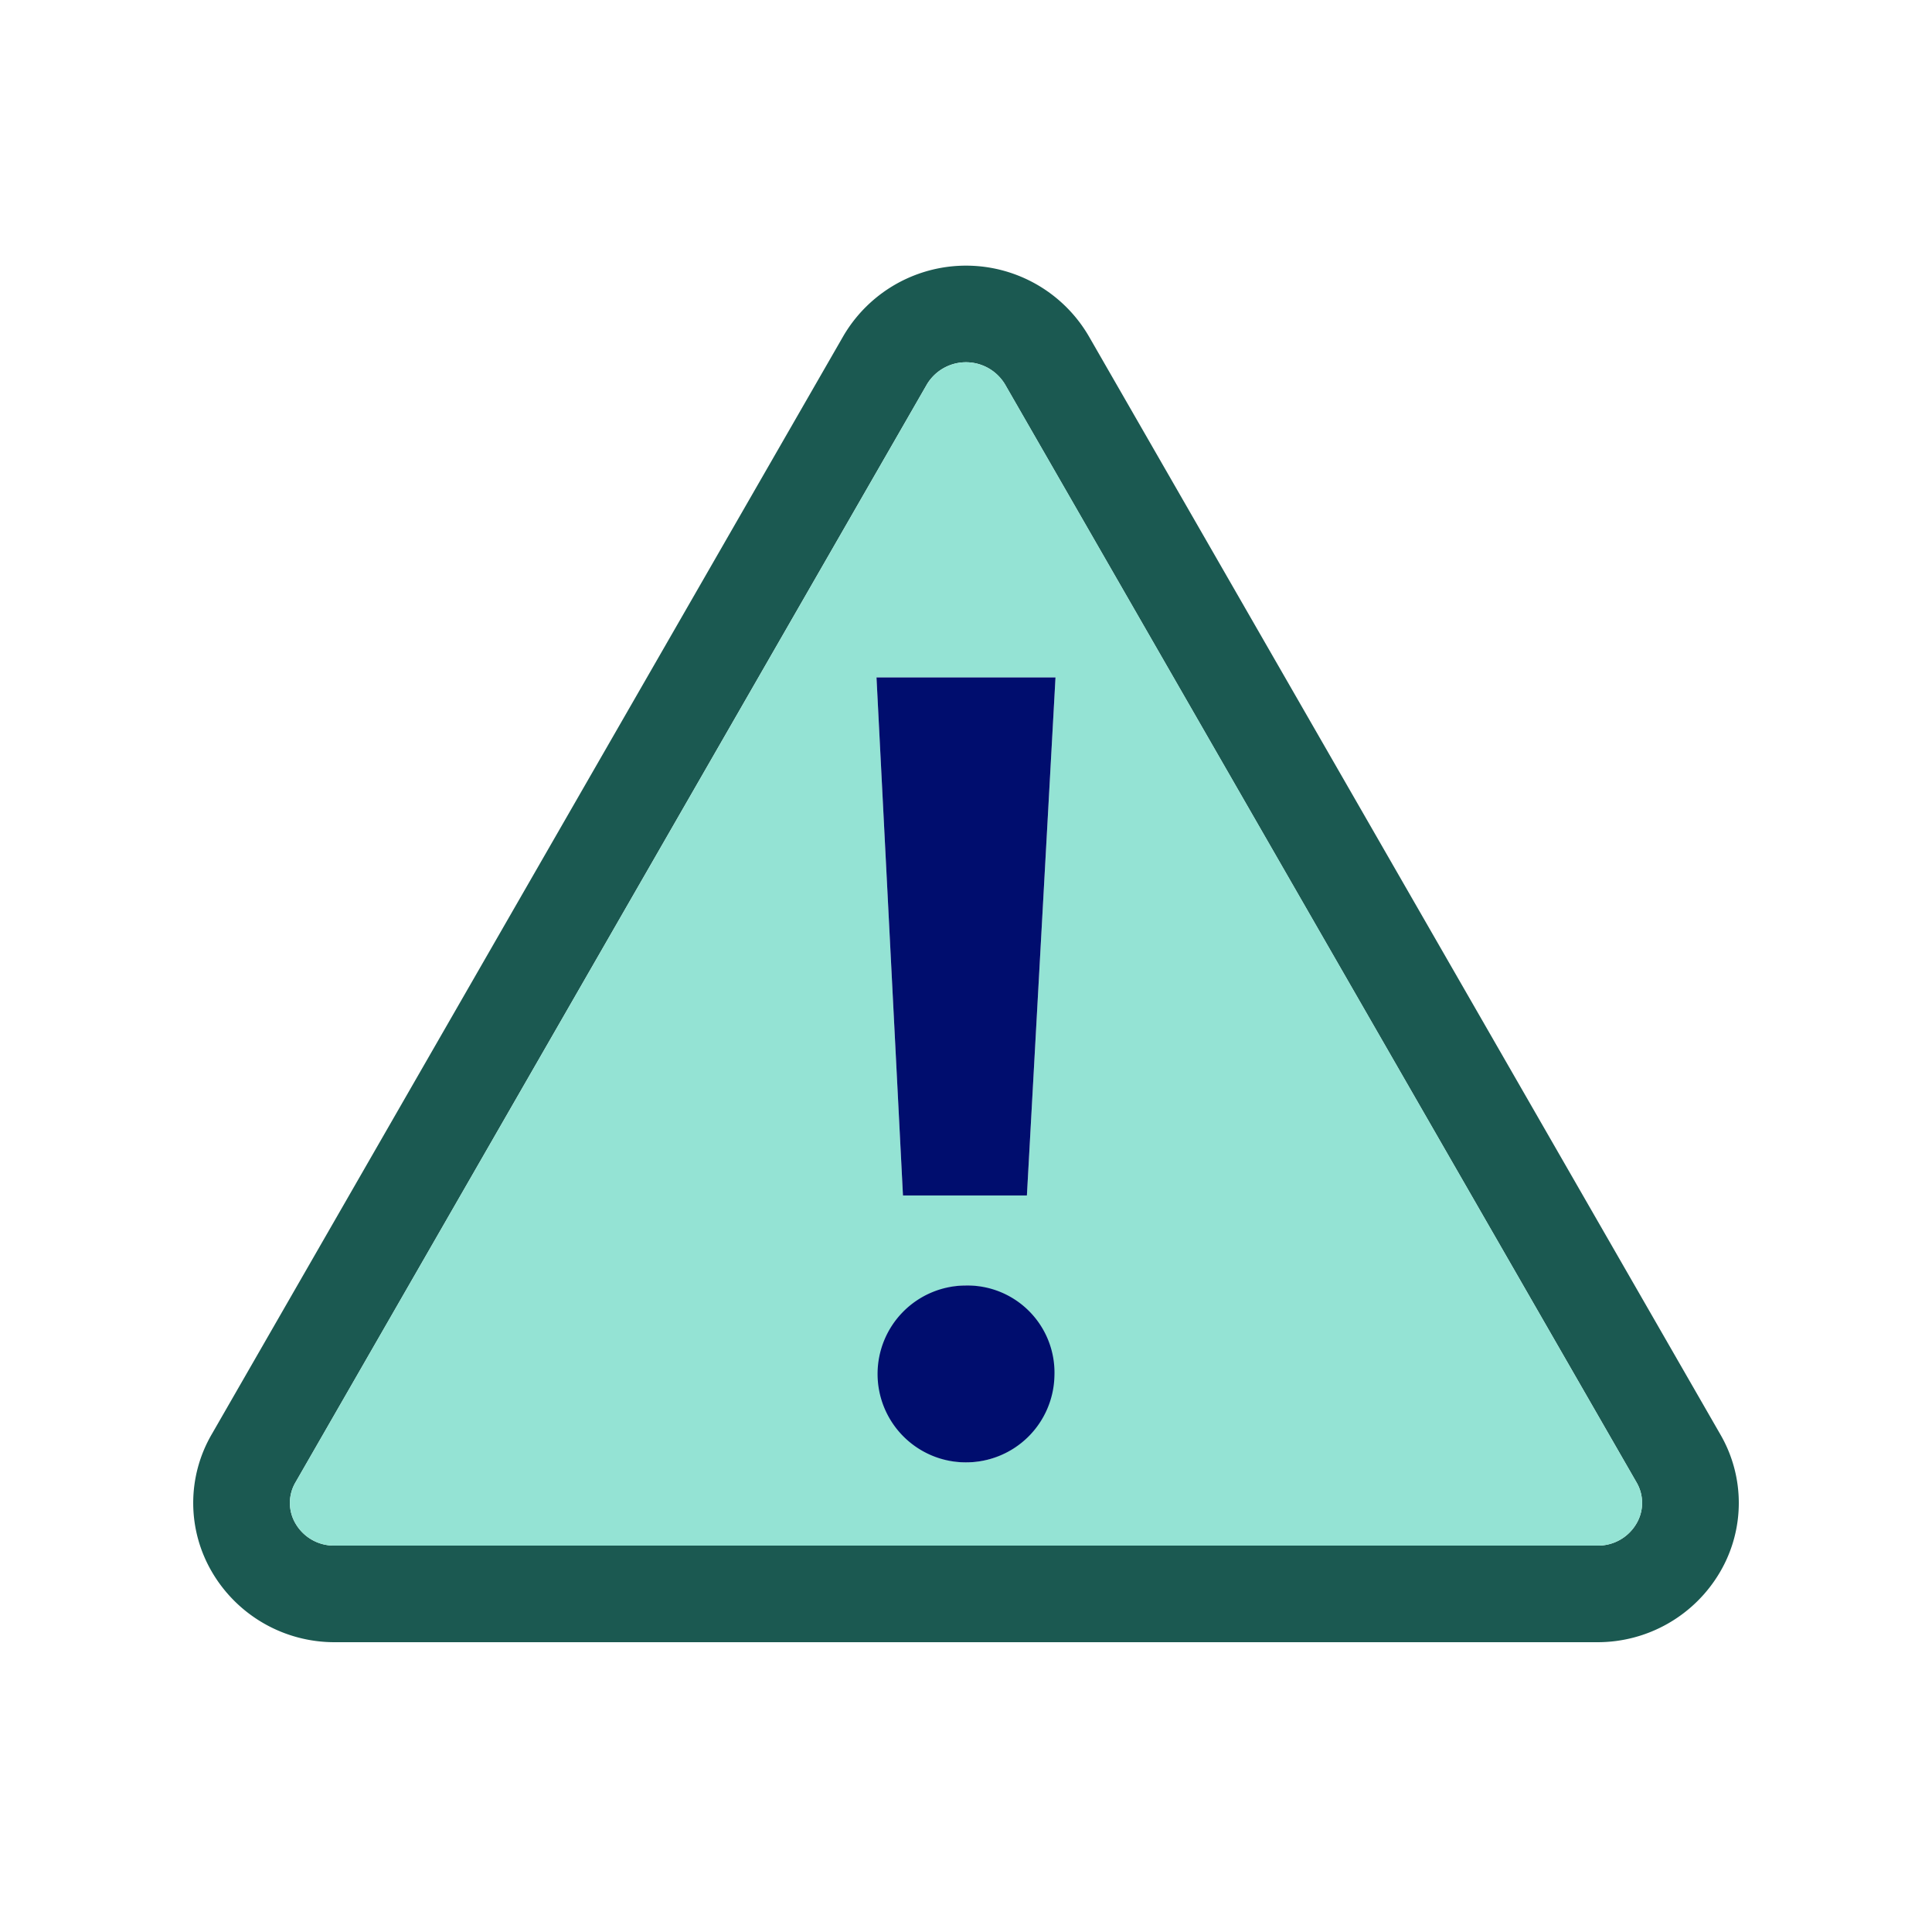 <svg xmlns="http://www.w3.org/2000/svg" viewBox="0 0 40 40" focusable="false" aria-hidden="true"><g id="Solid"><rect width="40" height="40" fill="none"/></g><g id="Icon_Green" data-name="Icon Green"><path d="M35.615,29.693,29.049,18.275,22.542,6.96a2.942,2.942,0,0,0-5.083,0L10.951,18.275,4.385,29.693a2.826,2.826,0,0,0,.003,2.852A2.936,2.936,0,0,0,6.926,34H33.074a2.936,2.936,0,0,0,2.538-1.454A2.826,2.826,0,0,0,35.615,29.693ZM33.881,31.544A.919.919,0,0,1,33.074,32H6.926a.919.919,0,0,1-.807-.456.84.84,0,0,1-.001-.854l6.566-11.418,6.507-11.315a.943.943,0,0,1,1.616,0l6.507,11.315L33.882,30.69A.84.84,0,0,1,33.881,31.544Z" fill="#1b5951"/><path d="M27.315,19.272,20.808,7.957a.943.943,0,0,0-1.616,0l-6.507,11.315L6.118,30.69a.84.84,0,0,0,.001.854A.919.919,0,0,0,6.926,32H33.074a.919.919,0,0,0,.807-.456.84.84,0,0,0,.001-.854ZM19.989,30.278a1.832,1.832,0,0,1,0-3.663,1.831,1.831,0,1,1,0,3.663Zm1.272-5.527H18.695l-.548-10.725h3.706Z" fill="#94e3d4"/><polygon points="18.695 24.751 21.261 24.751 21.853 14.026 18.147 14.026 18.695 24.751" fill="#000d6e"/><path d="M19.989,26.615a1.831,1.831,0,1,0,1.842,1.864A1.804,1.804,0,0,0,19.989,26.615Z" fill="#000d6e"/></g></svg>